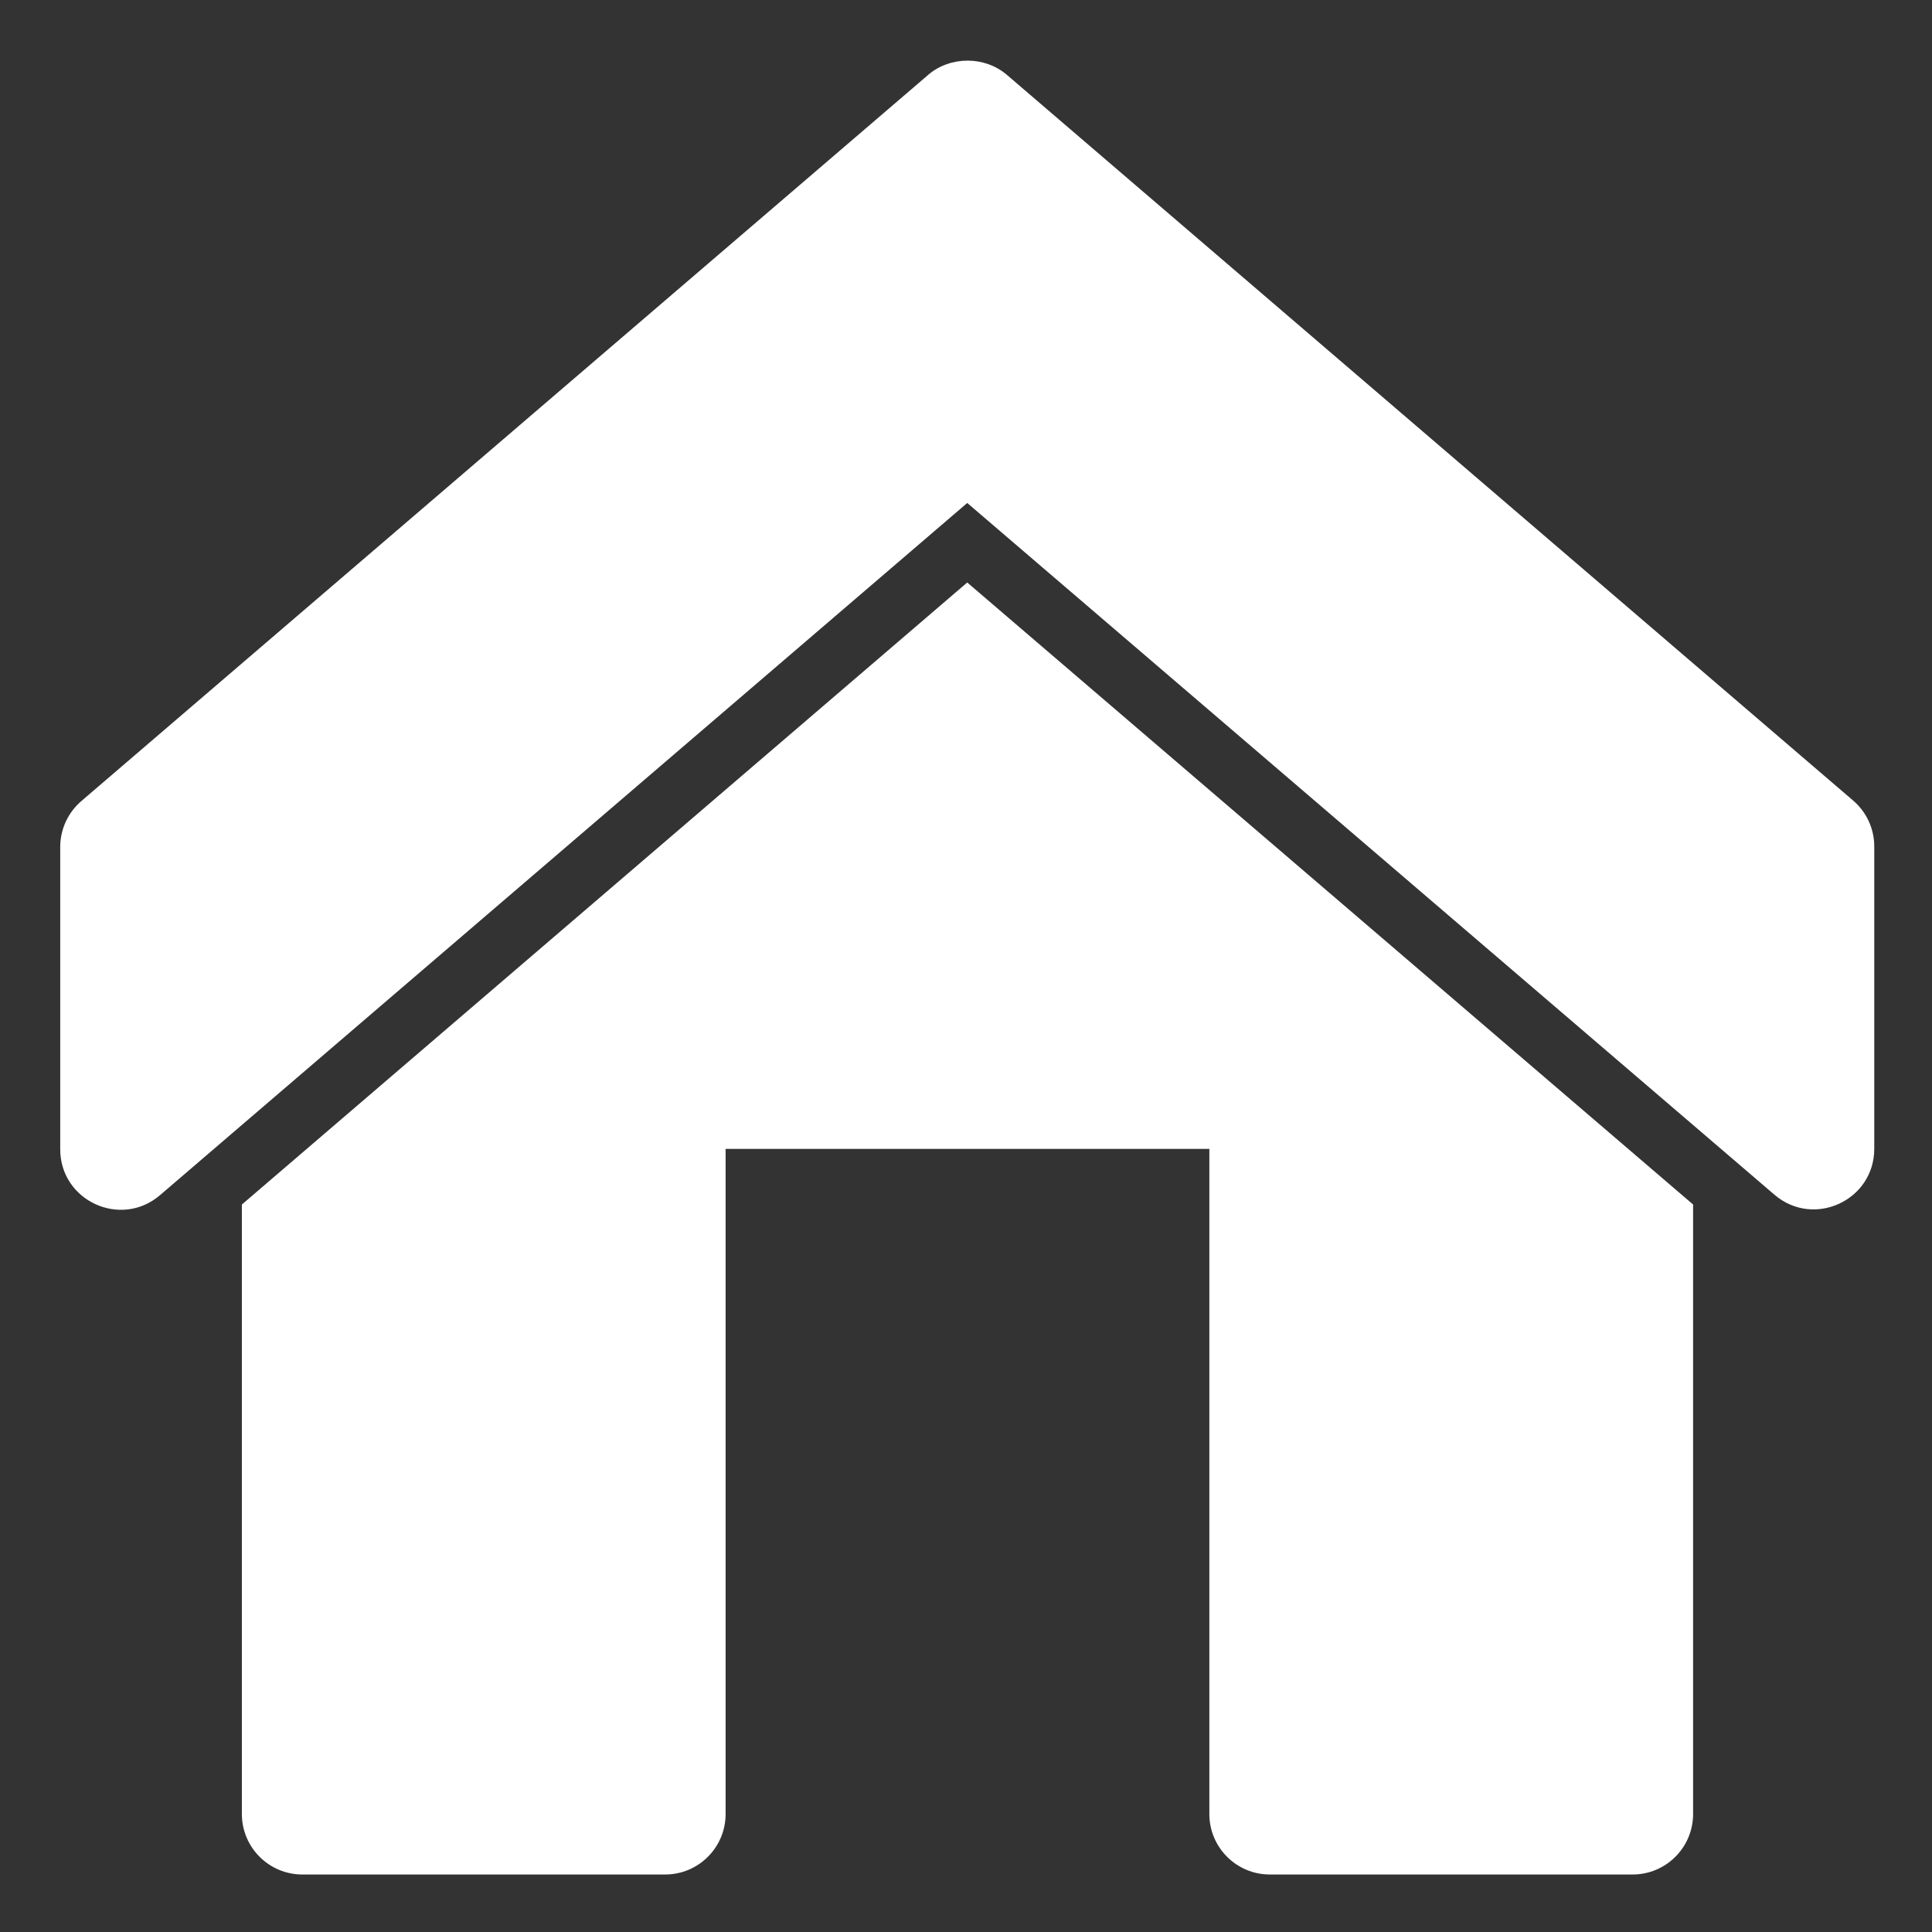 <svg height="32" id="svg8" version="1.1" viewBox="0 0 8.467 8.467" width="32" xmlns="http://www.w3.org/2000/svg" xmlns:cc="http://creativecommons.org/ns#" xmlns:dc="http://purl.org/dc/elements/1.1/" xmlns:inkscape="http://www.inkscape.org/namespaces/inkscape" xmlns:rdf="http://www.w3.org/1999/02/22-rdf-syntax-ns#" xmlns:sodipodi="http://sodipodi.sourceforge.net/DTD/sodipodi-0.dtd" xmlns:svg="http://www.w3.org/2000/svg"><rect x="0" y="0" width="8.467" height="8.467" fill="#333333" stroke="none"/><defs id="defs2"></defs><g id="layer1" transform="translate(0,-288.533)"><path d="M 15.996 9.633 L 4 19.92 L 4 30 C 4 30.552 4.448 31 5 31 L 11 31 C 11.552 31 12 30.552 12 30 L 12 19 L 20 19 L 20 30 C 20 30.552 20.448 31 21 31 L 27 31 C 27.552 31 28 30.552 28 30 L 28 19.92 L 15.996 9.633 z " id="rect965" transform="matrix(0.265,0,0,0.265,0,288.533)" fill="#ffffff" opacity="1" original-fill="#000000"></path><path d="M 15.348,1.24 1.352,13.242 C 1.127,13.432 0.997,13.71 0.996,14.004 V 19 c -0.005,0.859 1.005,1.324 1.654,0.762 L 15.996,8.318 29.35,19.762 C 29.999,20.312 30.995,19.851 30.996,19 v -4.996 c 0.002,-0.292 -0.125,-0.571 -0.346,-0.762 L 16.654,1.24 c -0.369,-0.317 -0.938,-0.316 -1.307,0 z" id="path984" transform="matrix(0.265,0,0,0.265,0,288.533)" fill="#ffffff" opacity="1" original-fill="#000000"></path></g></svg>